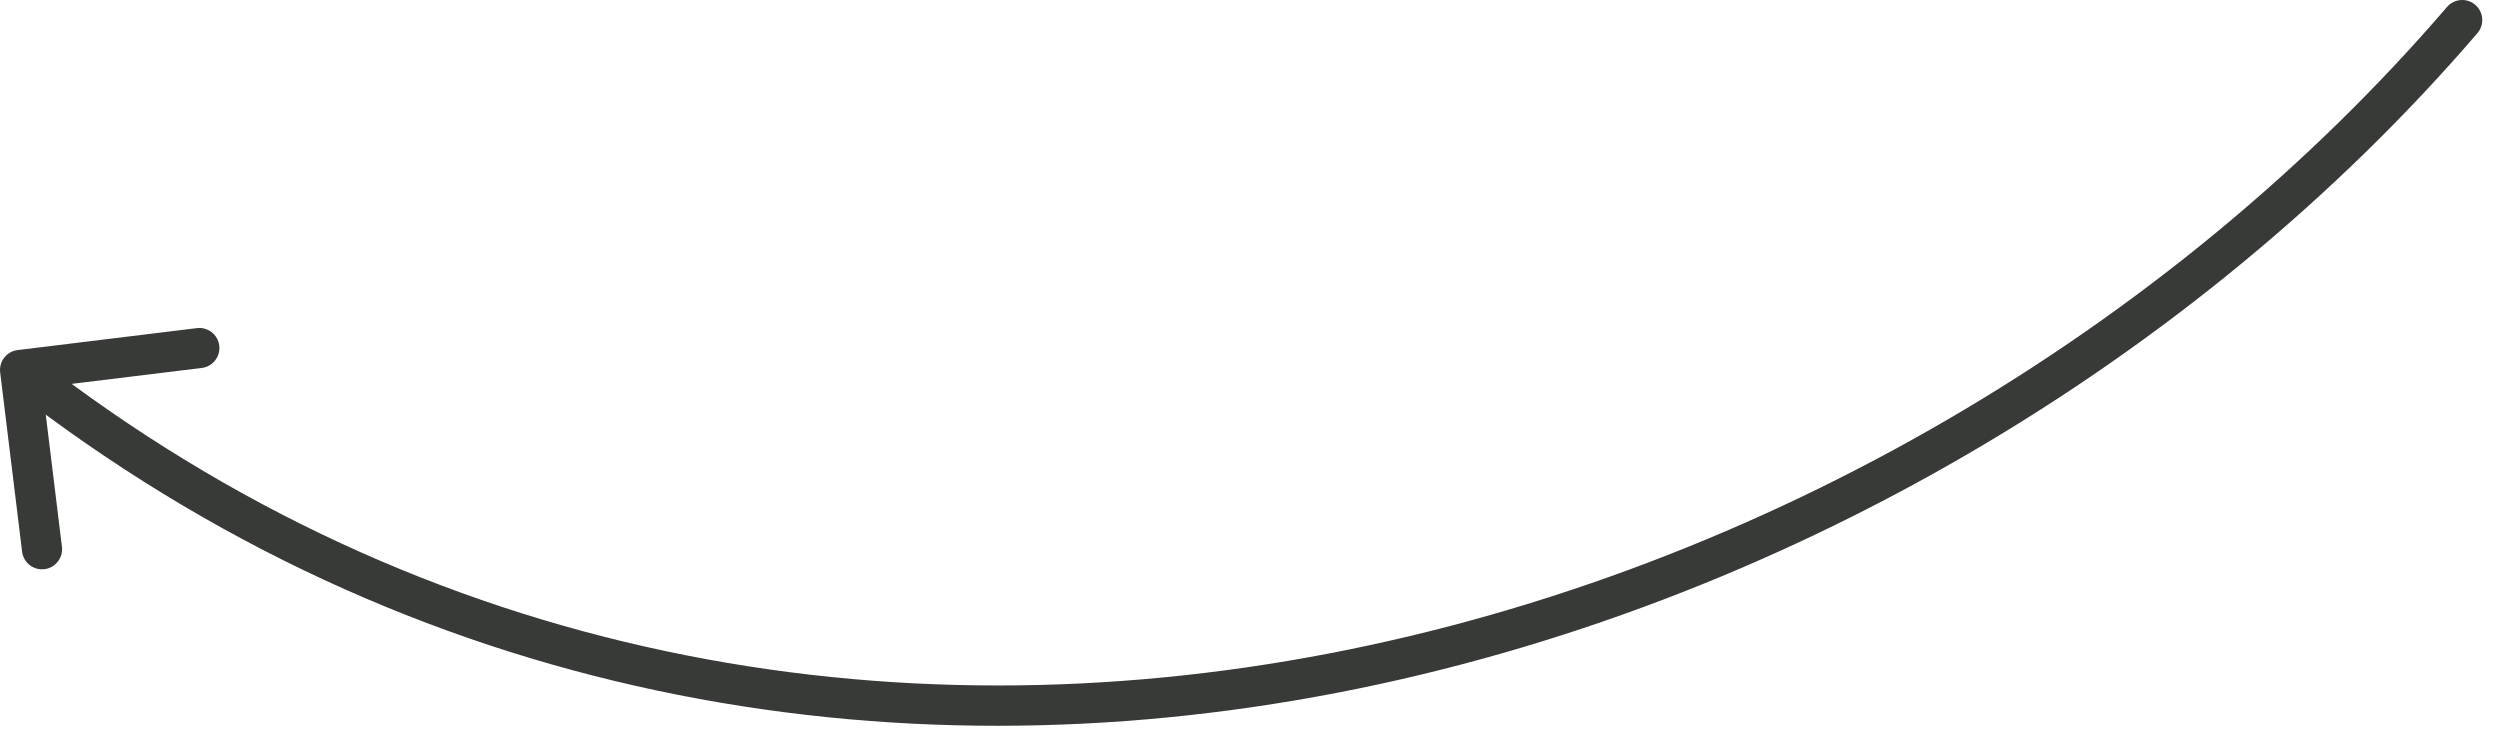 <?xml version="1.0" encoding="UTF-8"?> <svg xmlns="http://www.w3.org/2000/svg" width="108" height="32" viewBox="0 0 108 32" fill="none"><path d="M105.71 0.302C106.022 -0.061 106.569 -0.103 106.932 0.209C107.295 0.521 107.337 1.069 107.025 1.432L106.367 0.867L105.71 0.302ZM0.007 16.088C-0.051 15.613 0.287 15.181 0.762 15.123L8.506 14.175C8.982 14.117 9.414 14.455 9.472 14.93C9.53 15.405 9.192 15.838 8.717 15.896L1.833 16.738L2.676 23.622C2.734 24.097 2.396 24.53 1.921 24.588C1.446 24.646 1.013 24.308 0.955 23.833L0.007 16.088ZM106.367 0.867L107.025 1.432C82.747 29.686 35.427 44.106 0.334 16.666L0.868 15.983L1.402 15.3C35.546 41.998 81.837 28.085 105.71 0.302L106.367 0.867Z" fill="#373A36"></path></svg> 
